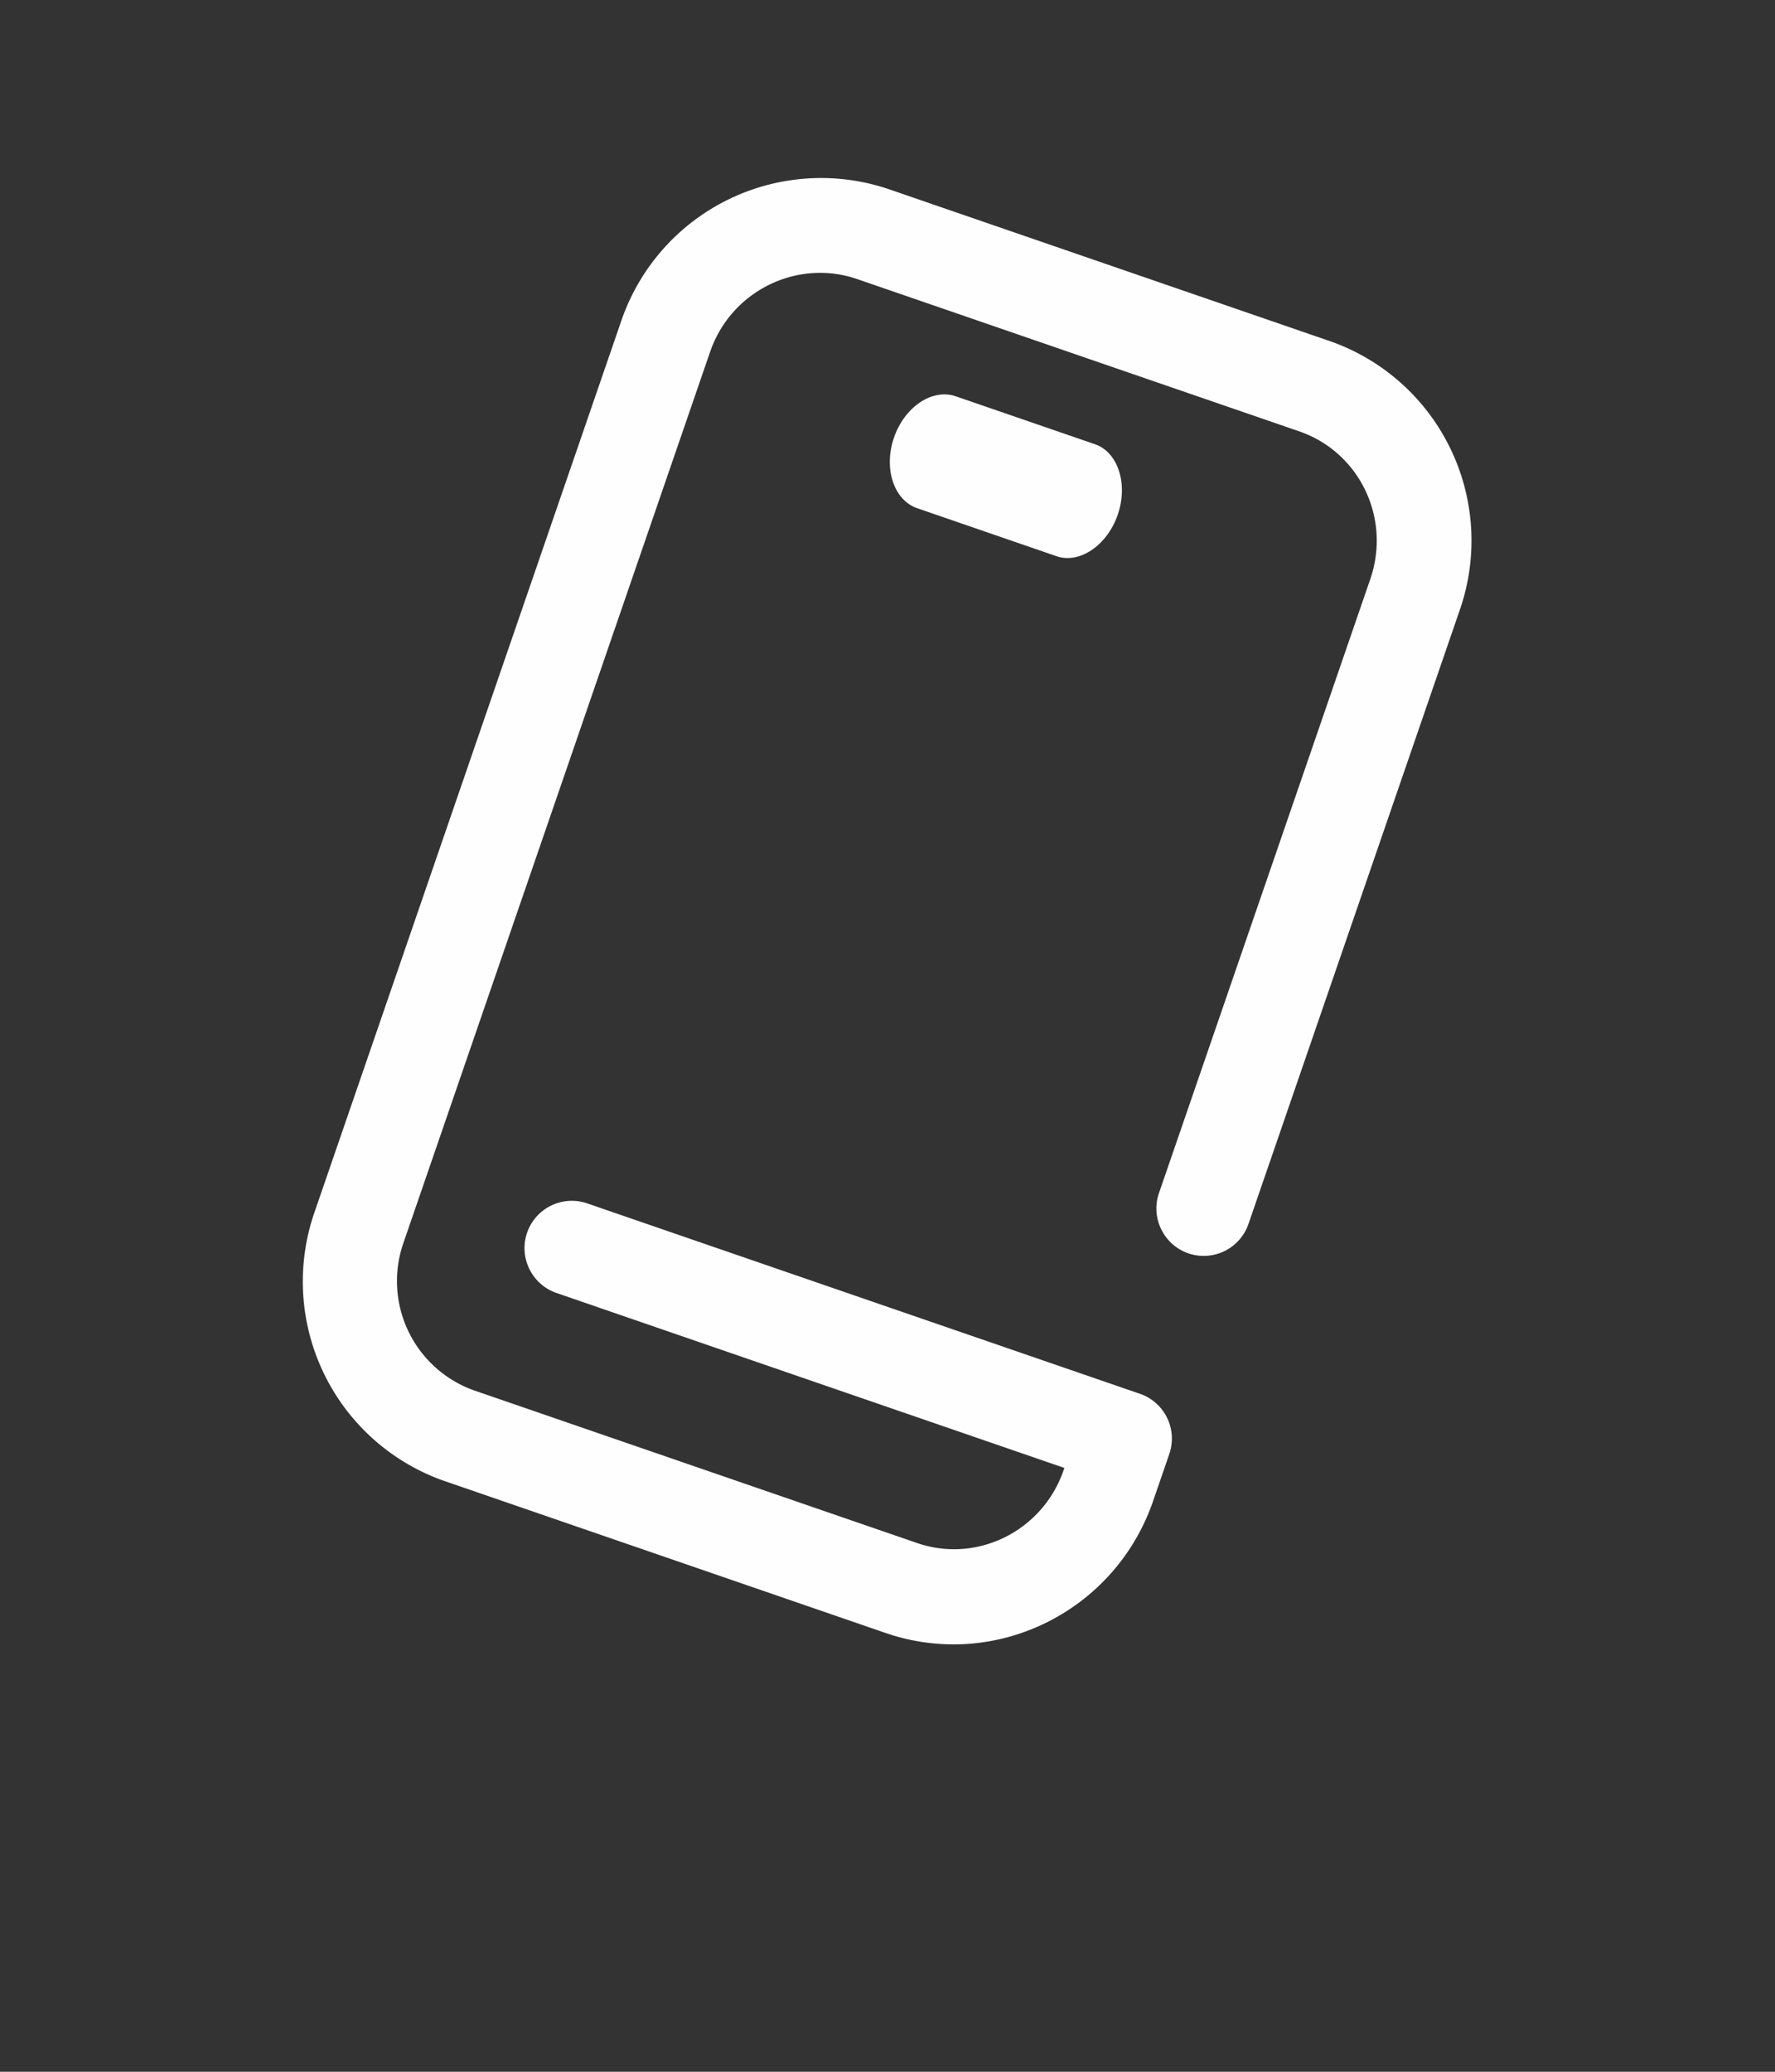 <svg xmlns="http://www.w3.org/2000/svg" xmlns:xlink="http://www.w3.org/1999/xlink" width="30" height="35"><rect width="100%" height="100%" fill="#333333" stroke="none"/><defs><path id="a" d="M1160.5 900.93v-23.08h14.99v23.08z"/><path id="c" d="M1174.7 893.2a.8.8 0 0 0 .79-.8v-10.97a3.57 3.57 0 0 0-3.54-3.58h-7.9a3.57 3.57 0 0 0-3.55 3.58v15.92a3.57 3.57 0 0 0 3.54 3.58h7.9c1.96 0 3.55-1.6 3.55-3.58v-.84a.8.8 0 0 0-.8-.8h-9.88a.8.8 0 0 0-.8.8c0 .44.36.8.8.8h9.08v.04c0 1.09-.87 1.97-1.94 1.97h-7.9a1.96 1.96 0 0 1-1.96-1.97v-15.92c0-1.09.88-1.97 1.95-1.97h7.9c1.08 0 1.95.88 1.95 1.97v10.97c0 .44.36.8.8.8"/><path id="d" d="M1166.26 880.79c-.42 0-.76.45-.76 1s.34 1 .76 1h2.49c.41 0 .75-.45.75-1s-.34-1-.75-1z"/><clipPath id="b"><use xlink:href="#a"/></clipPath></defs><g clip-path="url(#b)" transform="rotate(19 3202.9 -2992.64)"><use fill="#fefefe" xlink:href="#c"/></g><use fill="#fefefe" xlink:href="#d" transform="rotate(19 3202.9 -2992.64)"/></svg>
